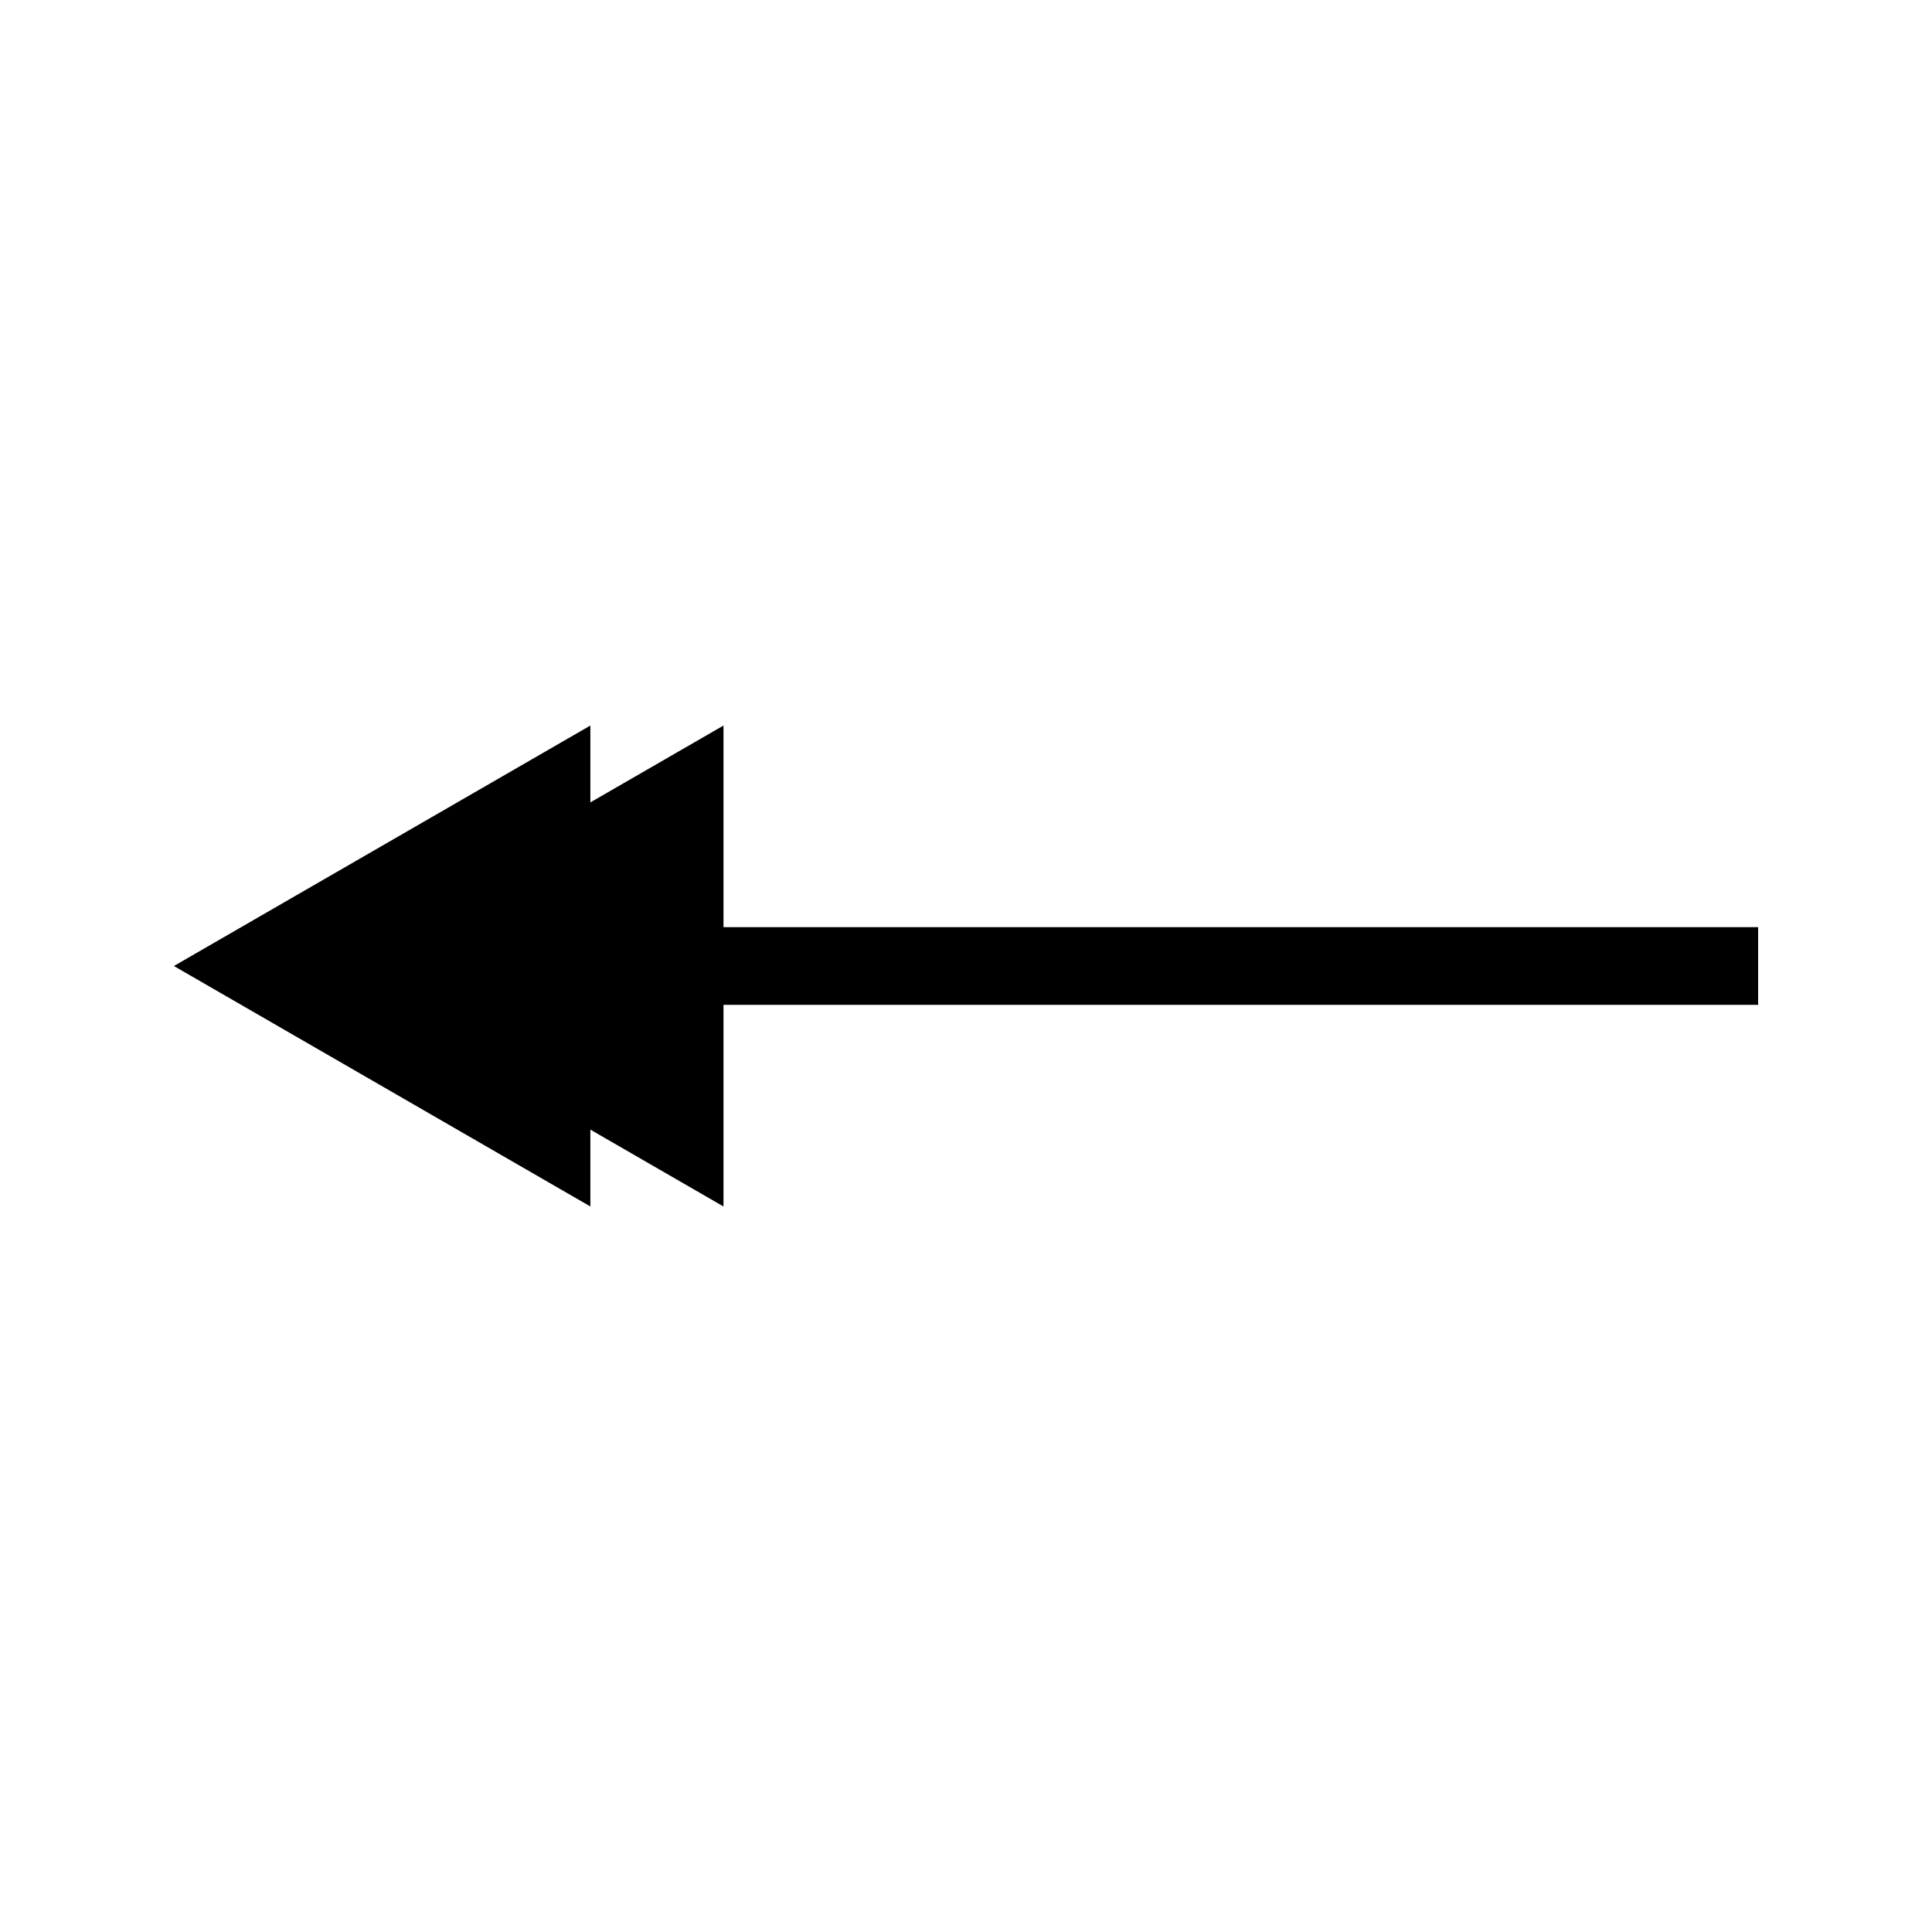 <?xml version="1.0" encoding="UTF-8"?>
<!-- The Best Svg Icon site in the world: iconSvg.co, Visit us! https://iconsvg.co -->
<svg fill="#000000" width="800px" height="800px" version="1.1" viewBox="144 144 512 512" xmlns="http://www.w3.org/2000/svg">
 <path d="m335.73 389.71v-53.434l-35.277 20.367v-20.367l-55.184 31.863-55.188 31.863 55.188 31.859 55.184 31.867v-20.367l35.277 20.367v-53.438h274.19v-20.582z"/>
</svg>